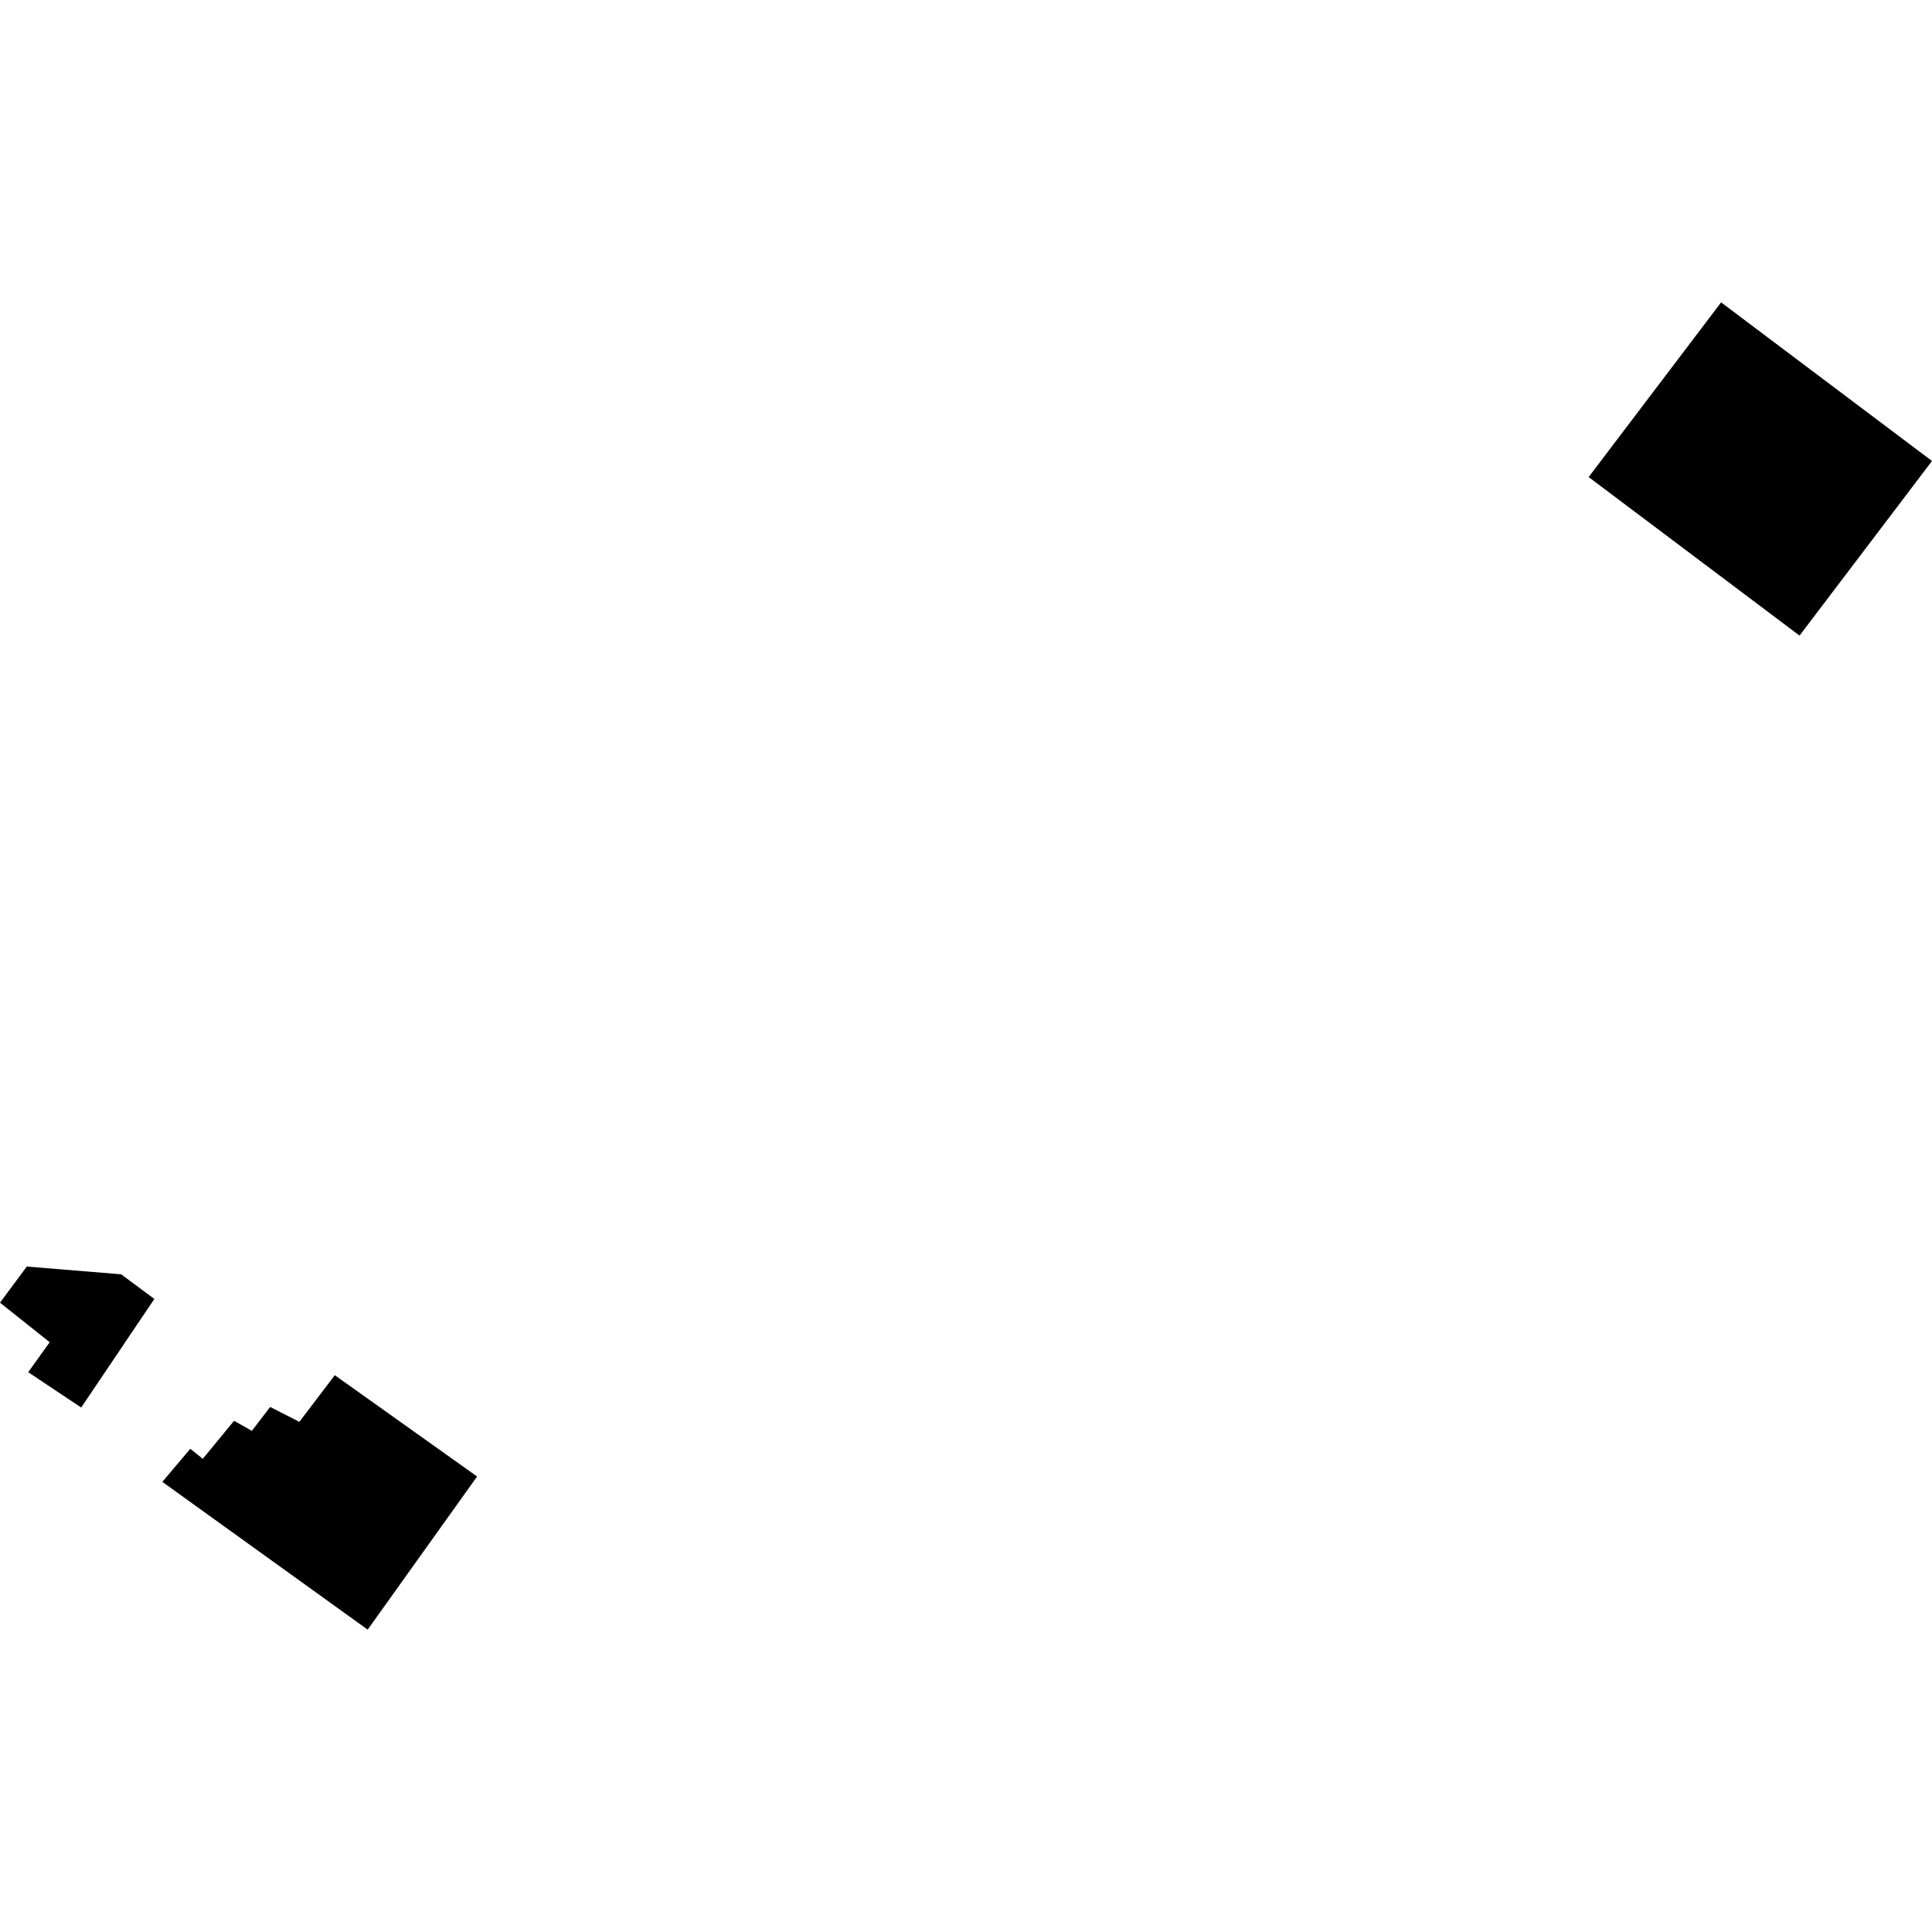 <?xml version="1.0" encoding="utf-8" standalone="no"?>
<!DOCTYPE svg PUBLIC "-//W3C//DTD SVG 1.1//EN"
  "http://www.w3.org/Graphics/SVG/1.1/DTD/svg11.dtd">
<!-- Created with matplotlib (https://matplotlib.org/) -->
<svg height="288pt" version="1.1" viewBox="0 0 288 288" width="288pt" xmlns="http://www.w3.org/2000/svg" xmlns:xlink="http://www.w3.org/1999/xlink">
 <defs>
  <style type="text/css">
*{stroke-linecap:butt;stroke-linejoin:round;}
  </style>
 </defs>
 <g id="figure_1">
  <g id="patch_1">
   <path d="M 0 288 
L 288 288 
L 288 0 
L 0 0 
z
" style="fill:none;opacity:0;"/>
  </g>
  <g id="axes_1">
   <g id="PatchCollection_1">
    <path clip-path="url(#pab9710c44c)" d="M 24.199 220.898 
L 28.363 215.973 
L 30.229 217.462 
L 34.895 211.794 
L 37.543 213.295 
L 40.273 209.731 
L 44.624 211.952 
L 49.906 204.998 
L 71.12 220.099 
L 54.809 242.927 
L 24.199 220.898 
"/>
    <path clip-path="url(#pab9710c44c)" d="M 236.818 71.115 
L 256.564 45.073 
L 288 68.72 
L 268.255 94.746 
L 236.818 71.115 
"/>
    <path clip-path="url(#pab9710c44c)" d="M 0 194.187 
L 7.407 200.081 
L 4.207 204.55 
L 12.103 209.818 
L 23.008 193.633 
L 18.062 189.96 
L 3.997 188.803 
L 0 194.187 
"/>
   </g>
  </g>
 </g>
 <defs>
  <clipPath id="pab9710c44c">
   <rect height="197.853" width="288" x="0" y="45.073"/>
  </clipPath>
 </defs>
</svg>
